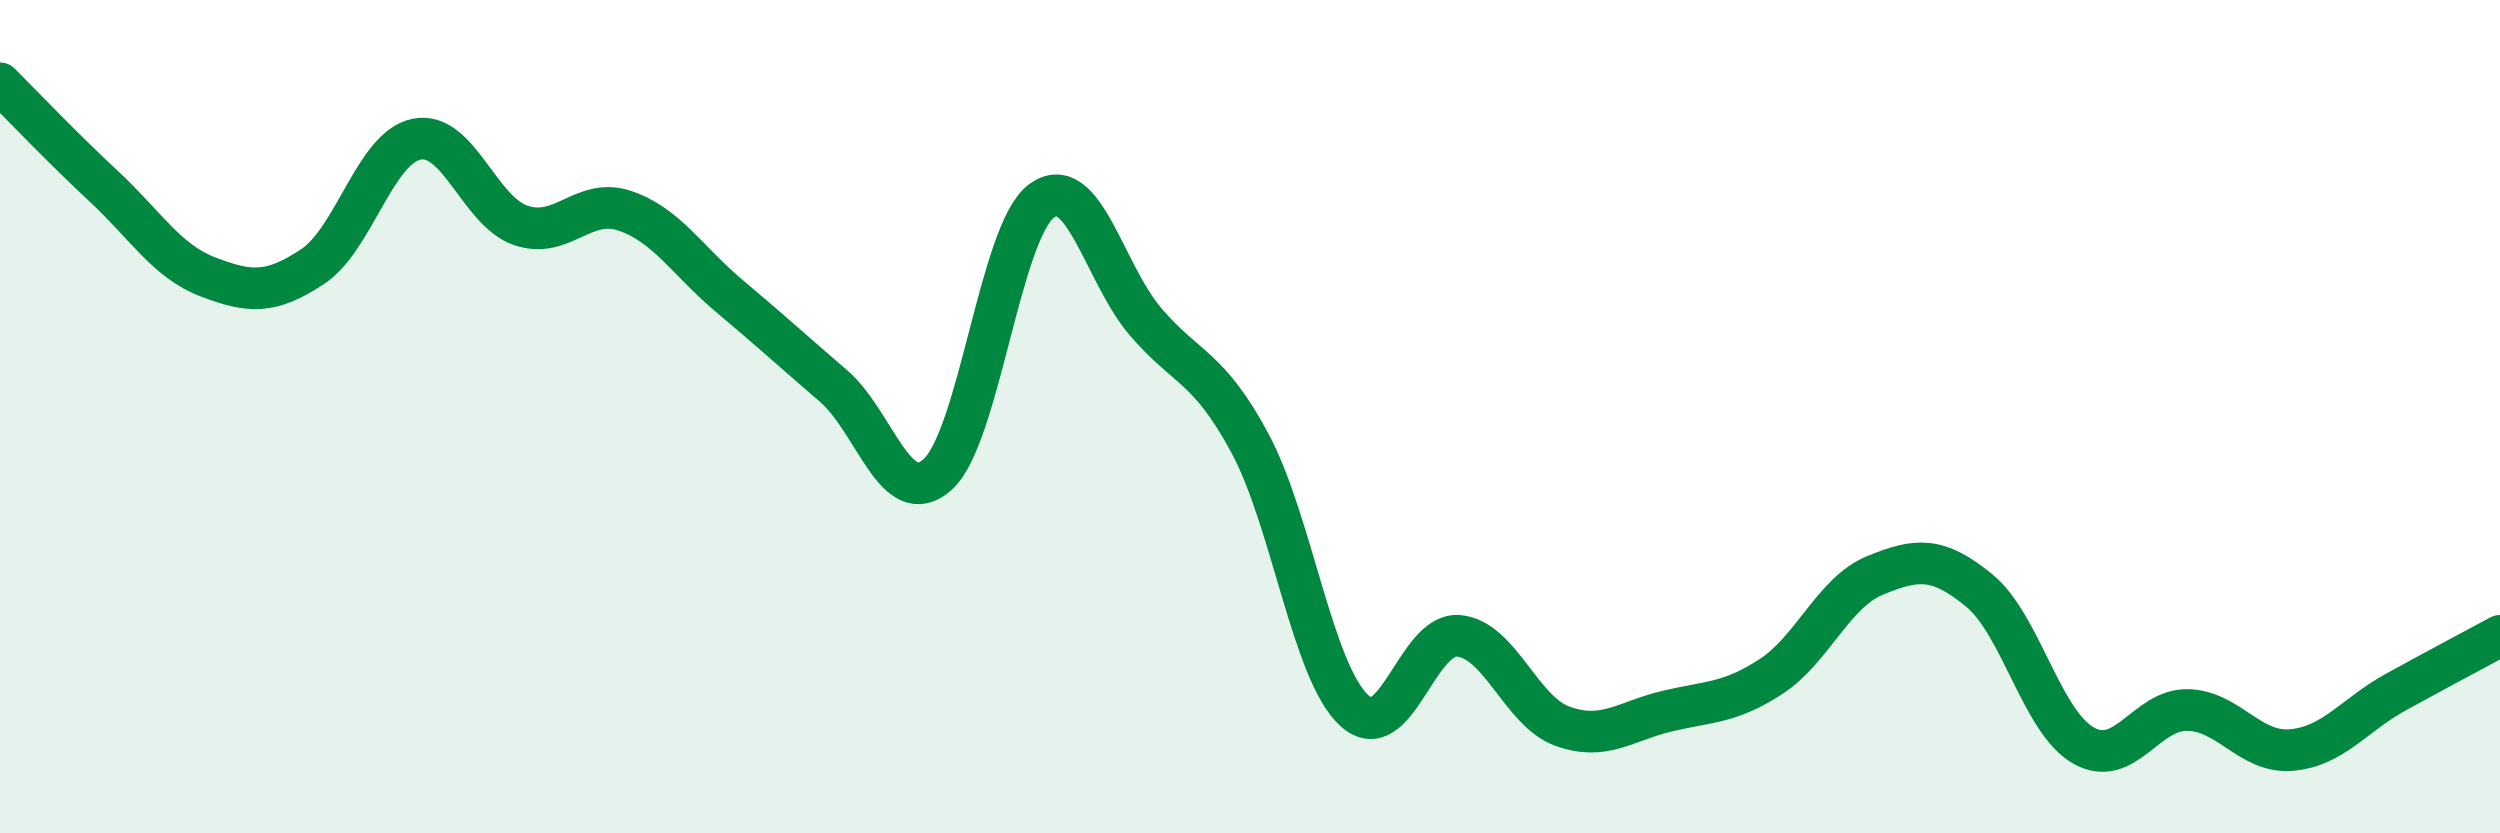 
    <svg width="60" height="20" viewBox="0 0 60 20" xmlns="http://www.w3.org/2000/svg">
      <path
        d="M 0,2 C 0.5,2.5 1.5,3.55 2.5,4.48 C 3.5,5.41 4,6.27 5,6.65 C 6,7.03 6.5,7.06 7.5,6.4 C 8.5,5.74 9,3.54 10,3.34 C 11,3.14 11.5,5.07 12.5,5.41 C 13.5,5.75 14,4.72 15,5.06 C 16,5.4 16.5,6.26 17.5,7.1 C 18.5,7.94 19,8.4 20,9.26 C 21,10.12 21.5,12.28 22.5,11.39 C 23.5,10.5 24,5.55 25,4.82 C 26,4.09 26.5,6.57 27.5,7.73 C 28.5,8.89 29,8.78 30,10.64 C 31,12.5 31.5,16.13 32.5,17.05 C 33.5,17.97 34,15.18 35,15.26 C 36,15.34 36.5,17.07 37.5,17.43 C 38.5,17.79 39,17.31 40,17.07 C 41,16.83 41.5,16.89 42.5,16.24 C 43.5,15.59 44,14.22 45,13.81 C 46,13.4 46.5,13.35 47.5,14.17 C 48.5,14.99 49,17.32 50,17.89 C 51,18.46 51.5,17.02 52.5,17.04 C 53.5,17.06 54,18.09 55,18 C 56,17.91 56.5,17.16 57.5,16.61 C 58.5,16.06 59.5,15.53 60,15.26L60 20L0 20Z"
        fill="#008740"
        opacity="0.1"
        stroke-linecap="round"
        stroke-linejoin="round"
      />
      <path
        d="M 0,2 C 0.5,2.5 1.5,3.55 2.5,4.48 C 3.5,5.41 4,6.27 5,6.65 C 6,7.03 6.5,7.06 7.5,6.4 C 8.5,5.74 9,3.54 10,3.34 C 11,3.14 11.5,5.07 12.5,5.41 C 13.5,5.75 14,4.72 15,5.06 C 16,5.4 16.5,6.26 17.5,7.1 C 18.5,7.94 19,8.4 20,9.26 C 21,10.12 21.5,12.28 22.5,11.39 C 23.5,10.5 24,5.55 25,4.82 C 26,4.09 26.5,6.57 27.5,7.73 C 28.5,8.89 29,8.78 30,10.64 C 31,12.5 31.5,16.13 32.5,17.05 C 33.5,17.97 34,15.18 35,15.26 C 36,15.34 36.5,17.07 37.5,17.43 C 38.5,17.79 39,17.31 40,17.07 C 41,16.83 41.5,16.89 42.5,16.24 C 43.5,15.59 44,14.22 45,13.81 C 46,13.4 46.5,13.35 47.5,14.17 C 48.5,14.99 49,17.32 50,17.89 C 51,18.46 51.5,17.02 52.5,17.04 C 53.5,17.06 54,18.09 55,18 C 56,17.91 56.5,17.16 57.5,16.61 C 58.5,16.06 59.5,15.53 60,15.26"
        stroke="#008740"
        stroke-width="1"
        fill="none"
        stroke-linecap="round"
        stroke-linejoin="round"
      />
    </svg>
  